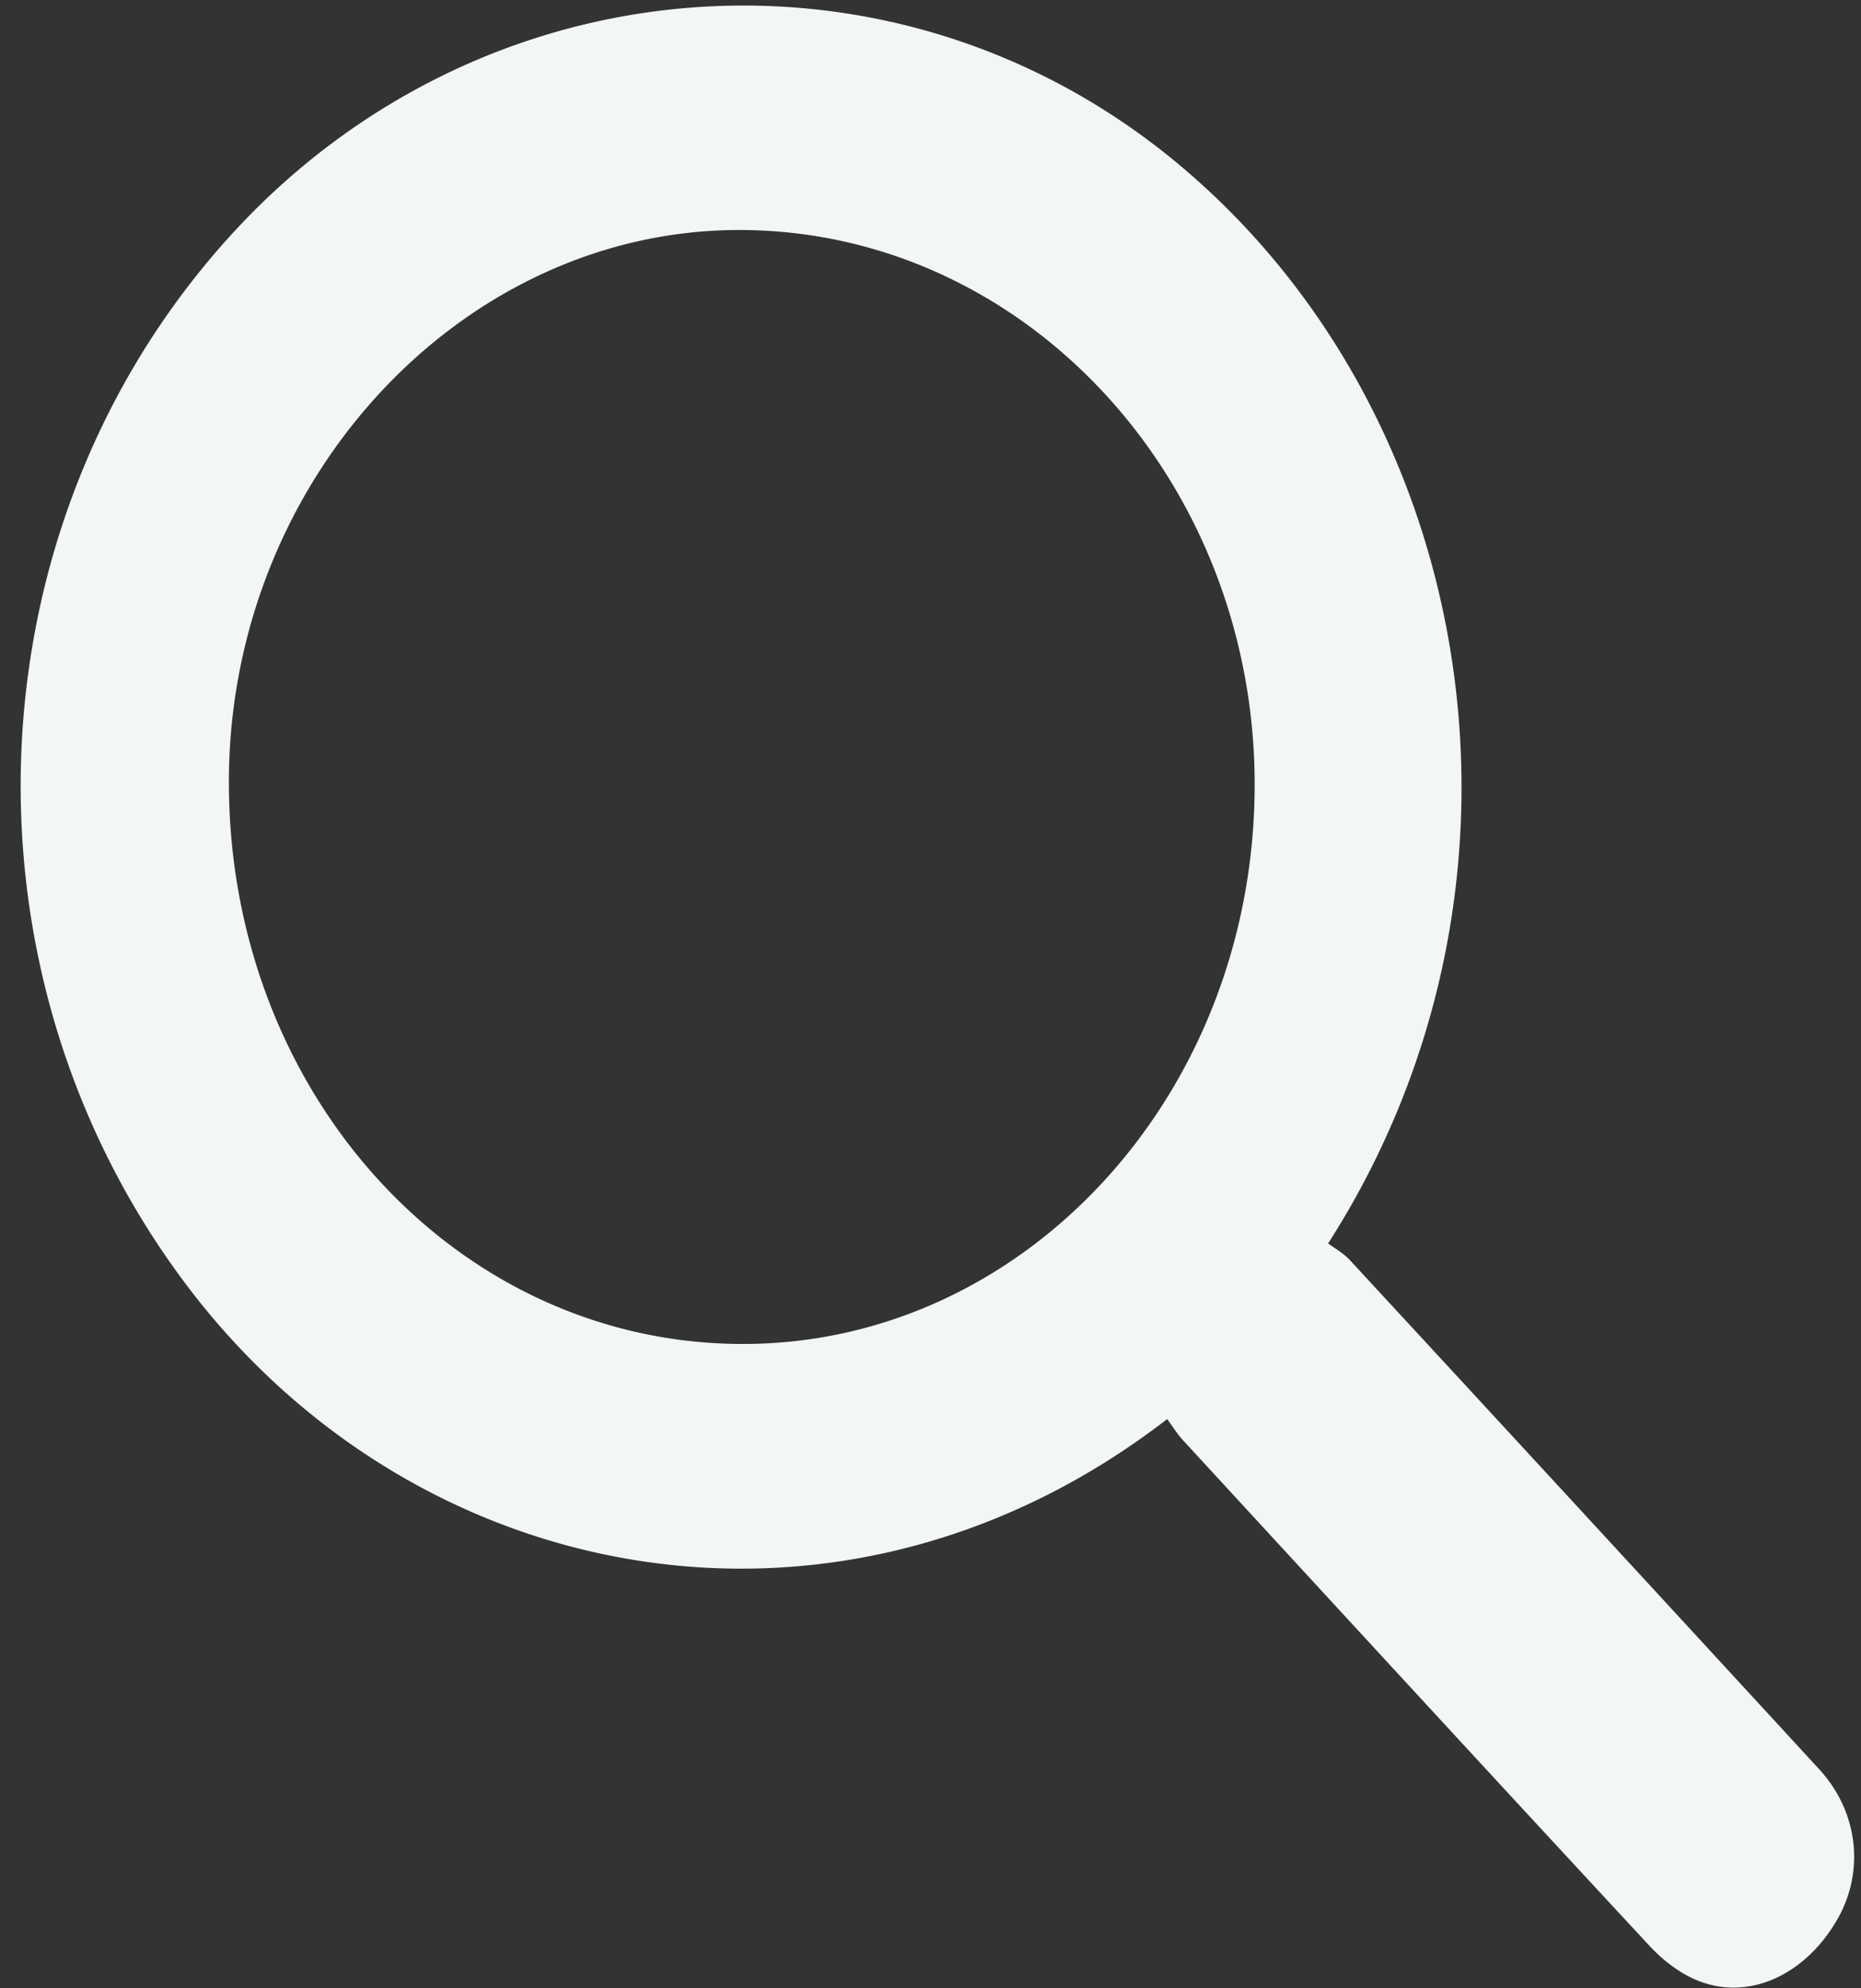 <svg viewBox="0 0 44 47" xmlns="http://www.w3.org/2000/svg" fill-rule="evenodd" clip-rule="evenodd" stroke-linejoin="round" stroke-miterlimit="2"><rect x="0" y="0" width="44" height="47" fill="#333333" stroke="none"/><path id="icon-search" d="M29.664 18.638c.047-7.23-5.37-13.145-12.093-13.201-6.585-.055-12.115 5.84-12.159 12.961-.046 7.369 5.298 13.303 12.041 13.37 6.691.068 12.164-5.816 12.211-13.13m-2.068 14.906c-7.711 5.951-17.783 4.068-23.239-3.239-5.549-7.433-5.075-17.94 1.078-24.721 5.949-6.556 15.701-7.279 22.384-1.74 7.168 5.942 9.021 17.063 3.582 25.548.157.118.362.228.515.395a7057.74 7057.74 0 0 1 11.098 12.037c.925 1.006 1.081 2.422.417 3.562-.776 1.333-2.134 1.932-3.345 1.408-.399-.172-.781-.469-1.088-.8-3.687-3.973-7.357-7.963-11.03-11.952-.133-.144-.238-.317-.372-.498" fill="#f3f6f6" fill-rule="nonzero"/></svg>